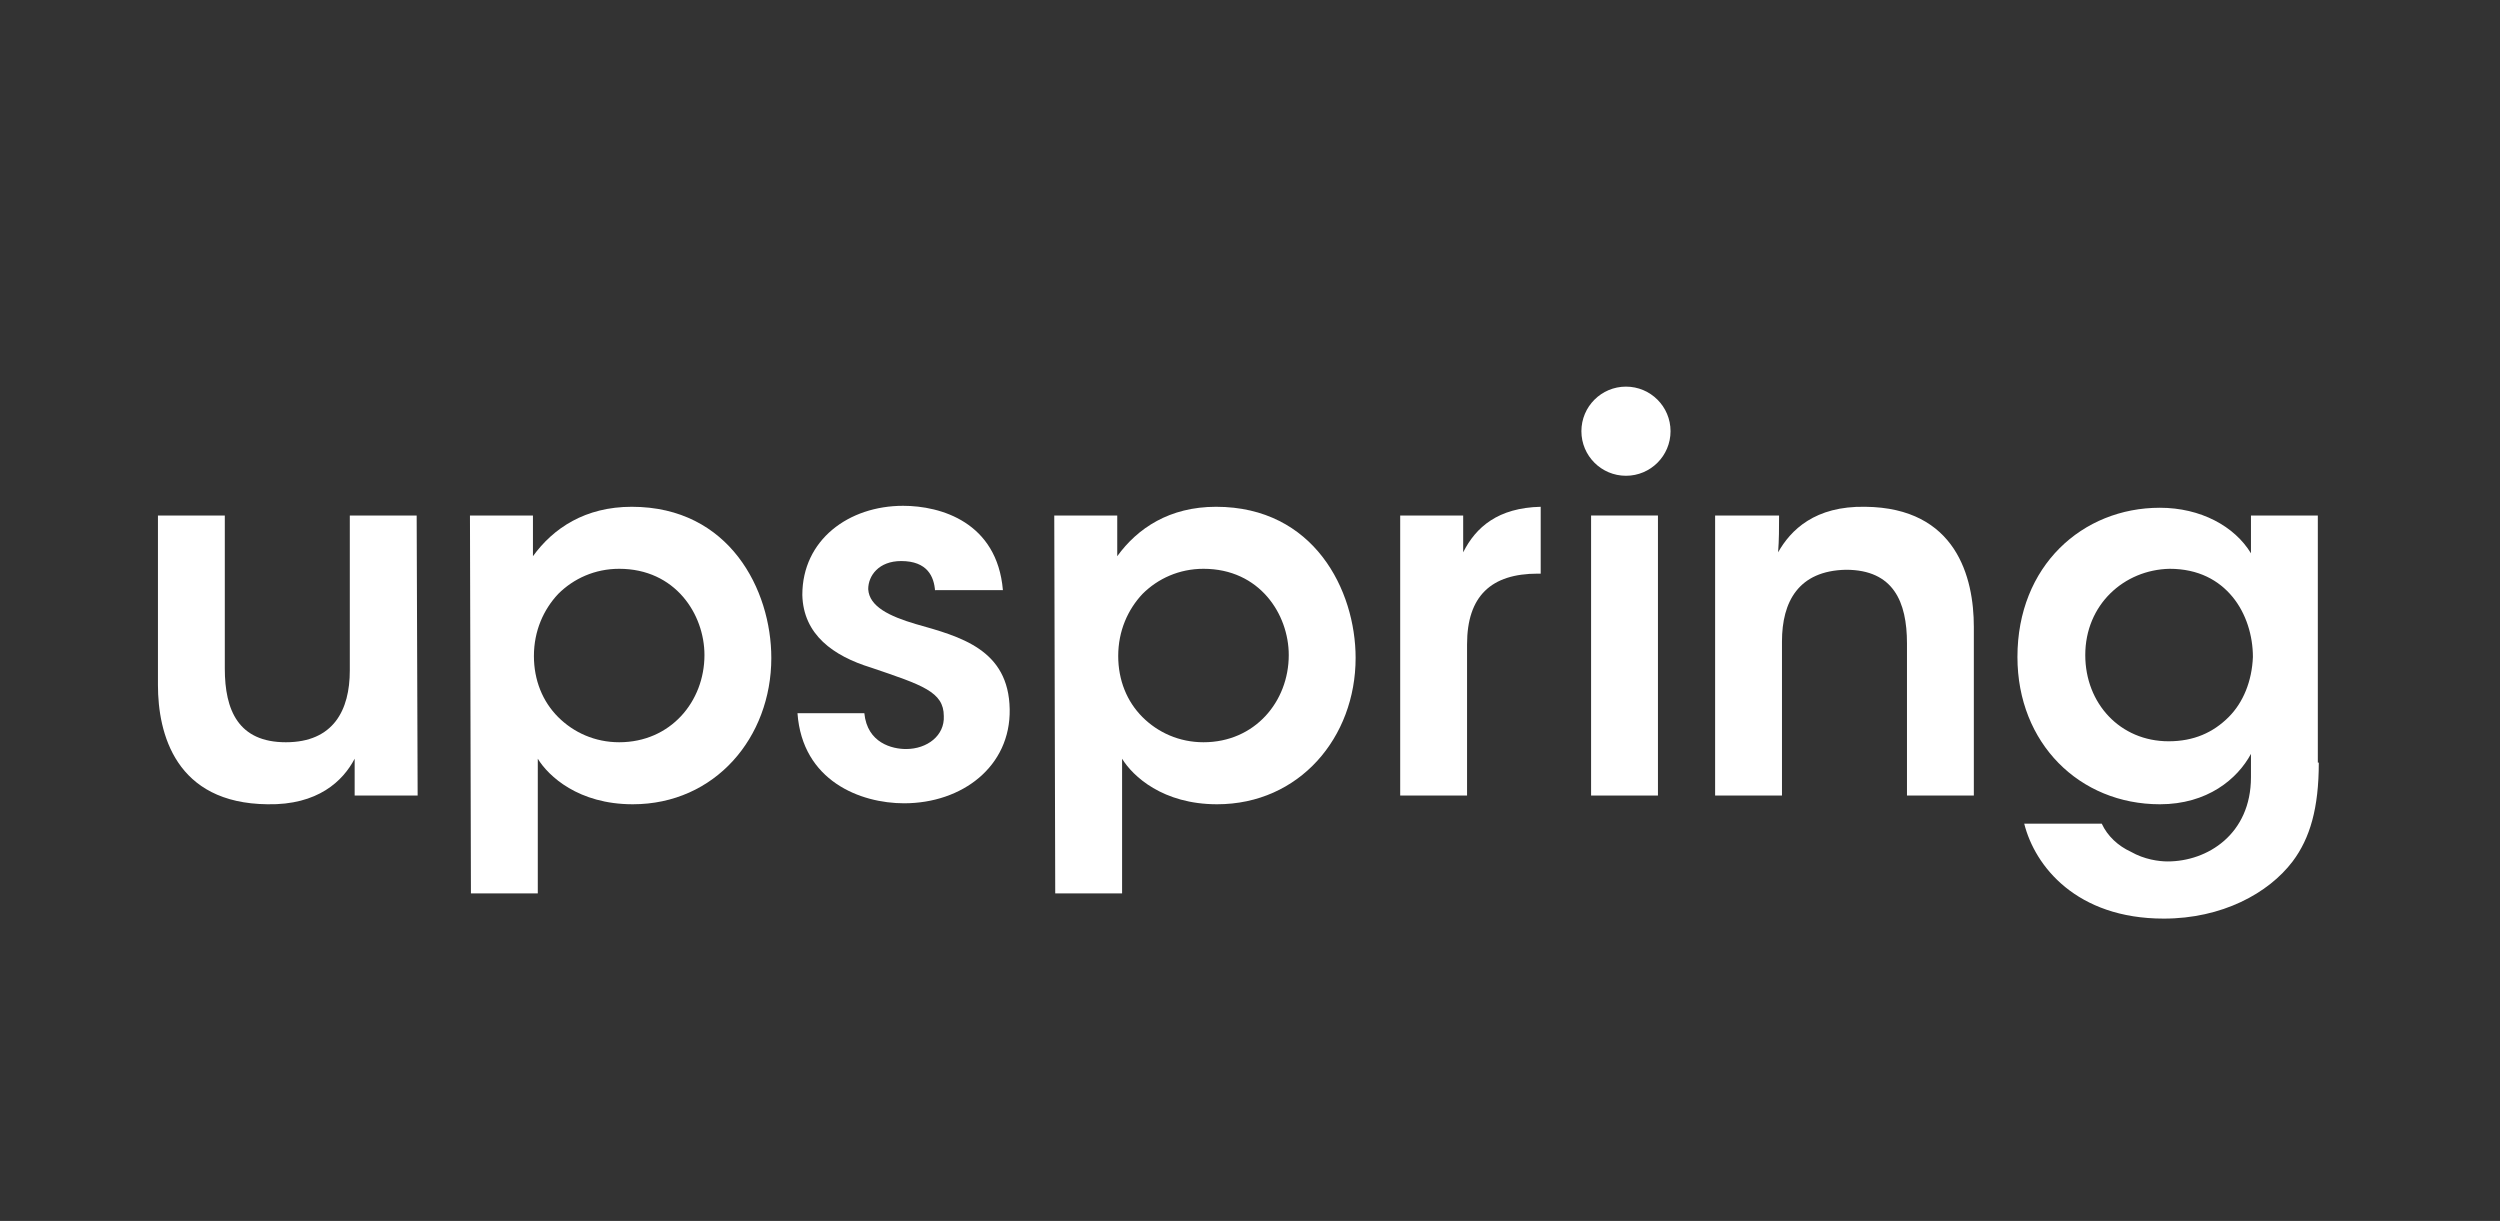 <?xml version="1.0" encoding="utf-8"?>
<!-- Generator: Adobe Illustrator 21.1.0, SVG Export Plug-In . SVG Version: 6.00 Build 0)  -->
<svg version="1.1" id="Layer_21" xmlns="http://www.w3.org/2000/svg" xmlns:xlink="http://www.w3.org/1999/xlink" x="0px" y="0px"
	 viewBox="0 0 258 126" style="enable-background:new 0 0 258 126;" xml:space="preserve">
<rect x="0" y="0" width="258" height="126" fill="#333333" stroke="none"/>
<style type="text/css">
	.st0{fill:#FFFFFF;}
</style>
<g>
	<path class="st0" d="M43.1,82.1h-6.5v-3.8c-1.2,2.3-3.8,4.8-9,4.7c-9.5-0.1-11.3-7.3-11.3-12.3V53.2h6.9V69c0,4.3,1.4,7.6,6.3,7.6
		s6.6-3.3,6.6-7.4v-16H43L43.1,82.1L43.1,82.1z"/>
	<path class="st0" d="M48.5,53.2H55v4.2c2.1-2.9,5.4-5.1,10.2-5.1c10.1,0,14.4,8.6,14.4,15.6c0,8.2-5.8,15.1-14.3,15.1
		c-5.6,0-8.7-2.9-9.8-4.7v3.8v10.1h-6.9L48.5,53.2L48.5,53.2z M72.7,67.6c0-4.2-3-8.9-8.8-8.9c-2.5,0-4.7,1-6.3,2.6
		c-1.5,1.6-2.5,3.8-2.5,6.4c0,2.5,0.9,4.7,2.5,6.3c1.6,1.6,3.8,2.6,6.3,2.6C69.2,76.6,72.7,72.4,72.7,67.6L72.7,67.6z"/>
	<path class="st0" d="M96.5,61c-0.1-1.5-0.8-3.1-3.5-3.1c-2.3,0-3.4,1.5-3.4,2.9c0.1,1.8,2.2,2.8,4.9,3.6c4.6,1.3,9.6,2.6,9.7,8.8
		c0.1,5.9-4.9,9.7-10.9,9.7c-4.5,0-10.5-2.3-11-9.3h6.9c0.3,3.1,2.9,3.7,4.3,3.7c2.2,0,4-1.4,3.9-3.4c0-2.5-2.2-3.2-7.5-5
		c-3.9-1.2-7-3.4-7.1-7.5c0-5.7,4.8-9.2,10.4-9.2c3.9,0,9.7,1.7,10.3,8.7h-7L96.5,61L96.5,61z"/>
	<path class="st0" d="M108.8,53.2h6.5v4.2c2.1-2.9,5.4-5.1,10.2-5.1c10.1,0,14.4,8.6,14.4,15.6c0,8.2-5.8,15.1-14.3,15.1
		c-5.6,0-8.7-2.9-9.8-4.7v3.8v10.1h-6.9L108.8,53.2L108.8,53.2z M133,67.6c0-4.2-3-8.9-8.8-8.9c-2.5,0-4.7,1-6.3,2.6
		c-1.5,1.6-2.5,3.8-2.5,6.4c0,2.5,0.9,4.7,2.5,6.3c1.6,1.6,3.8,2.6,6.3,2.6C129.5,76.6,133,72.4,133,67.6L133,67.6z"/>
	<path class="st0" d="M144.5,53.2h6.5V57c1.3-2.6,3.6-4.6,8-4.7v6.9h-0.3c-4.8,0-7.3,2.3-7.3,7.3v15.6h-6.9V53.2z"/>
	<rect x="164.2" y="53.2" class="st0" width="6.9" height="28.9"/>
	<path class="st0" d="M177.1,53.2h6.5c0,1.3,0,2.5-0.1,3.8c1.3-2.3,3.8-4.8,9-4.7c9.4,0.1,11.2,7.3,11.2,12.4v17.4h-6.9V66.4
		c0-4.3-1.4-7.6-6.3-7.6c-4.9,0.1-6.6,3.3-6.6,7.4v15.9H177V53.2H177.1z"/>
	<path class="st0" d="M239.3,78.7c0,4.7-0.9,7.8-2.7,10.2c-2.5,3.3-7.3,5.9-13.3,5.9c-9,0-13.3-5.4-14.4-9.8h8
		c0.6,1.3,1.7,2.3,3,2.9c1.4,0.8,2.9,1,3.8,1c4.1,0,8.6-2.8,8.6-8.7v-2.4c-1.4,2.6-4.5,5.2-9.4,5.2c-8.3,0-14.7-6.3-14.7-15.2
		c0-9.4,6.7-15.4,14.7-15.4c4.2,0,7.7,1.9,9.4,4.7v-3.9h6.9v25.5L239.3,78.7L239.3,78.7z M215.2,67.6c0,5,3.6,8.9,8.6,8.9
		c2.6,0,4.6-0.9,6.2-2.5c1.5-1.5,2.4-3.7,2.5-6.2c0-2.2-0.7-4.5-2.1-6.2s-3.5-2.9-6.5-2.9C219.2,58.8,215.2,62.4,215.2,67.6
		L215.2,67.6z"/>
	<circle class="st0" cx="167.8" cy="44.5" r="4.6"/>
</g>
</svg>
